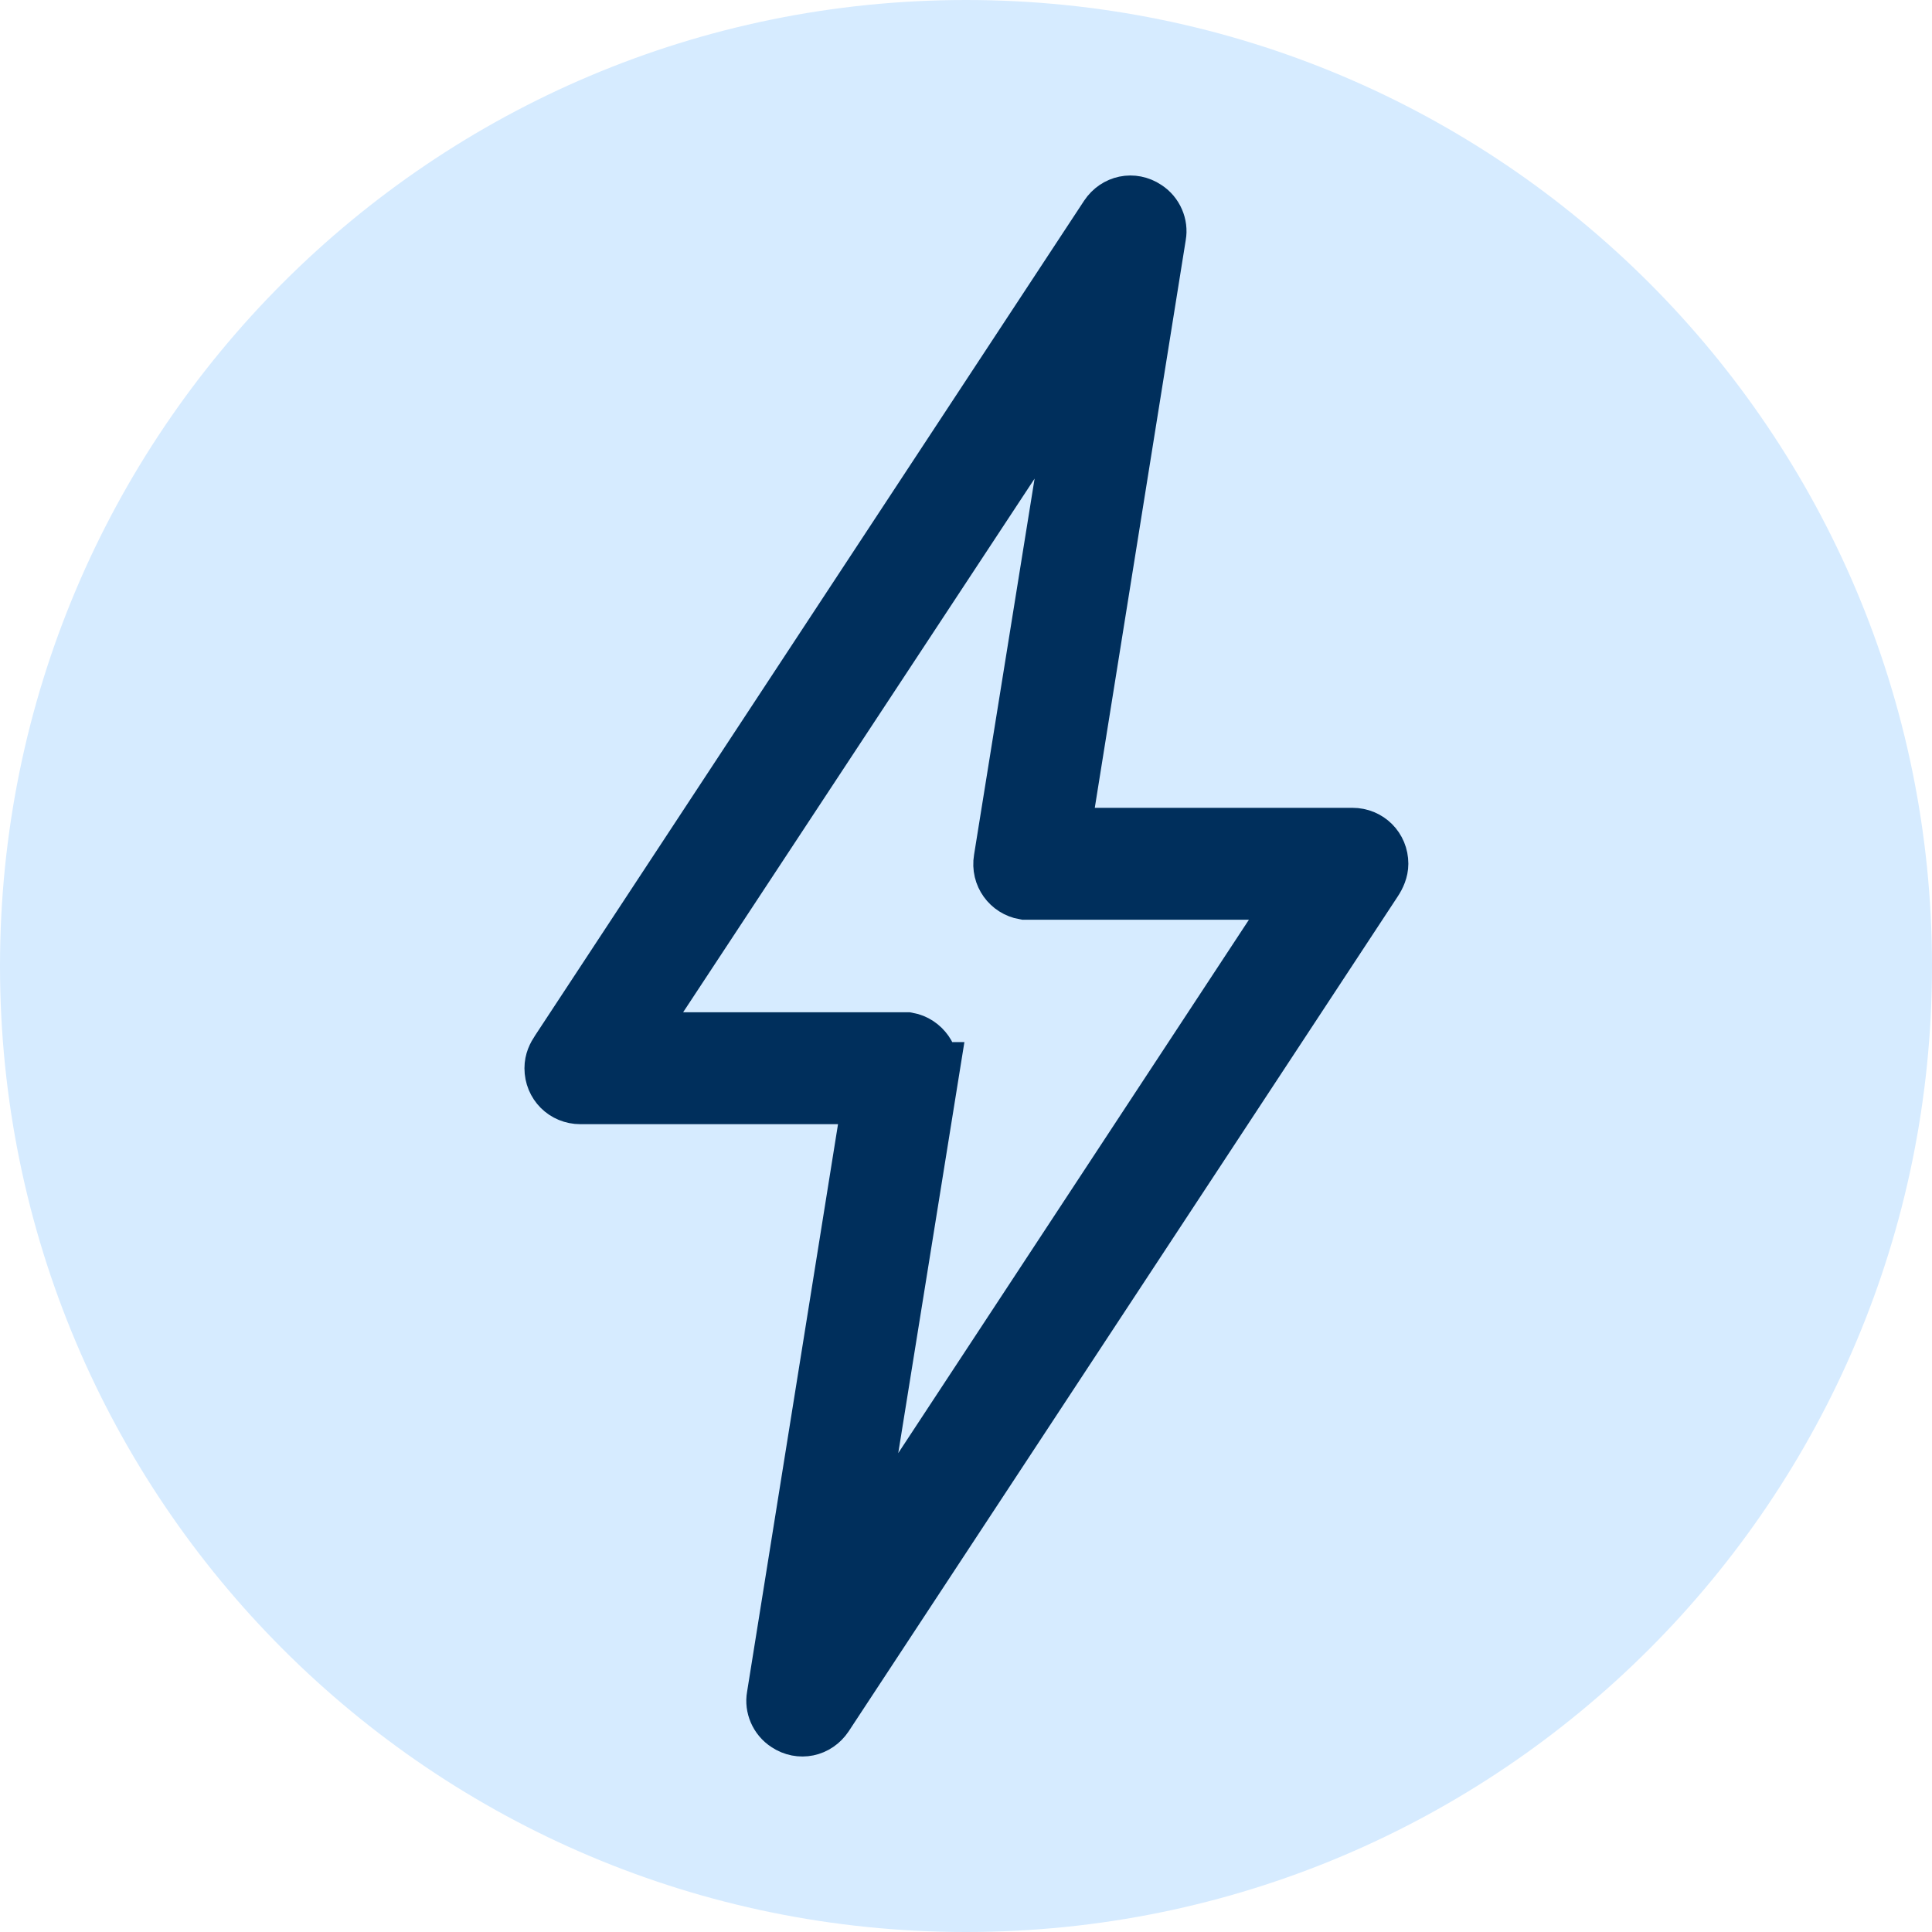 <?xml version="1.0" encoding="UTF-8"?>
<svg id="Layer_1" data-name="Layer 1" xmlns="http://www.w3.org/2000/svg" xmlns:xlink="http://www.w3.org/1999/xlink" viewBox="0 0 24 24">
  <defs>
    <style>
      .cls-1 {
        fill: #d6ebff;
      }

      .cls-2 {
        fill: #002f5c;
        stroke: #002f5c;
        stroke-miterlimit: 10;
        stroke-width: .75px;
      }

      .cls-3 {
        clip-path: url(#clippath);
      }

      .cls-4 {
        fill: none;
      }
    </style>
    <clipPath id="clippath">
      <path class="cls-4" d="M12,0h0c6.63,0,12,5.37,12,12h0c0,6.63-5.37,12-12,12h0C5.37,24,0,18.63,0,12H0C0,5.37,5.37,0,12,0Z"/>
    </clipPath>
  </defs>
  <g class="cls-3">
    <path class="cls-1" d="M24,0H0V24H24V0Z"/>
  </g>
  <path class="cls-2" d="M9.65,21.08l1.2-7.49h-3.64c-.18,0-.32-.14-.32-.32,0-.08,.03-.14,.07-.2L13.78,2.7c.1-.15,.29-.19,.44-.09,.11,.07,.16,.2,.14,.31l-1.2,7.49h3.64c.18,0,.32,.14,.32,.32,0,.07-.03,.14-.07,.2l-6.82,10.37c-.1,.15-.29,.19-.44,.09-.11-.07-.16-.2-.14-.31h0Zm1.89-7.76l-1.03,6.4,5.7-8.67h-3.48c-.17-.03-.29-.19-.26-.37l1.03-6.4L7.79,12.95h3.48c.17,.03,.29,.2,.26,.37h0Z"/>
</svg>